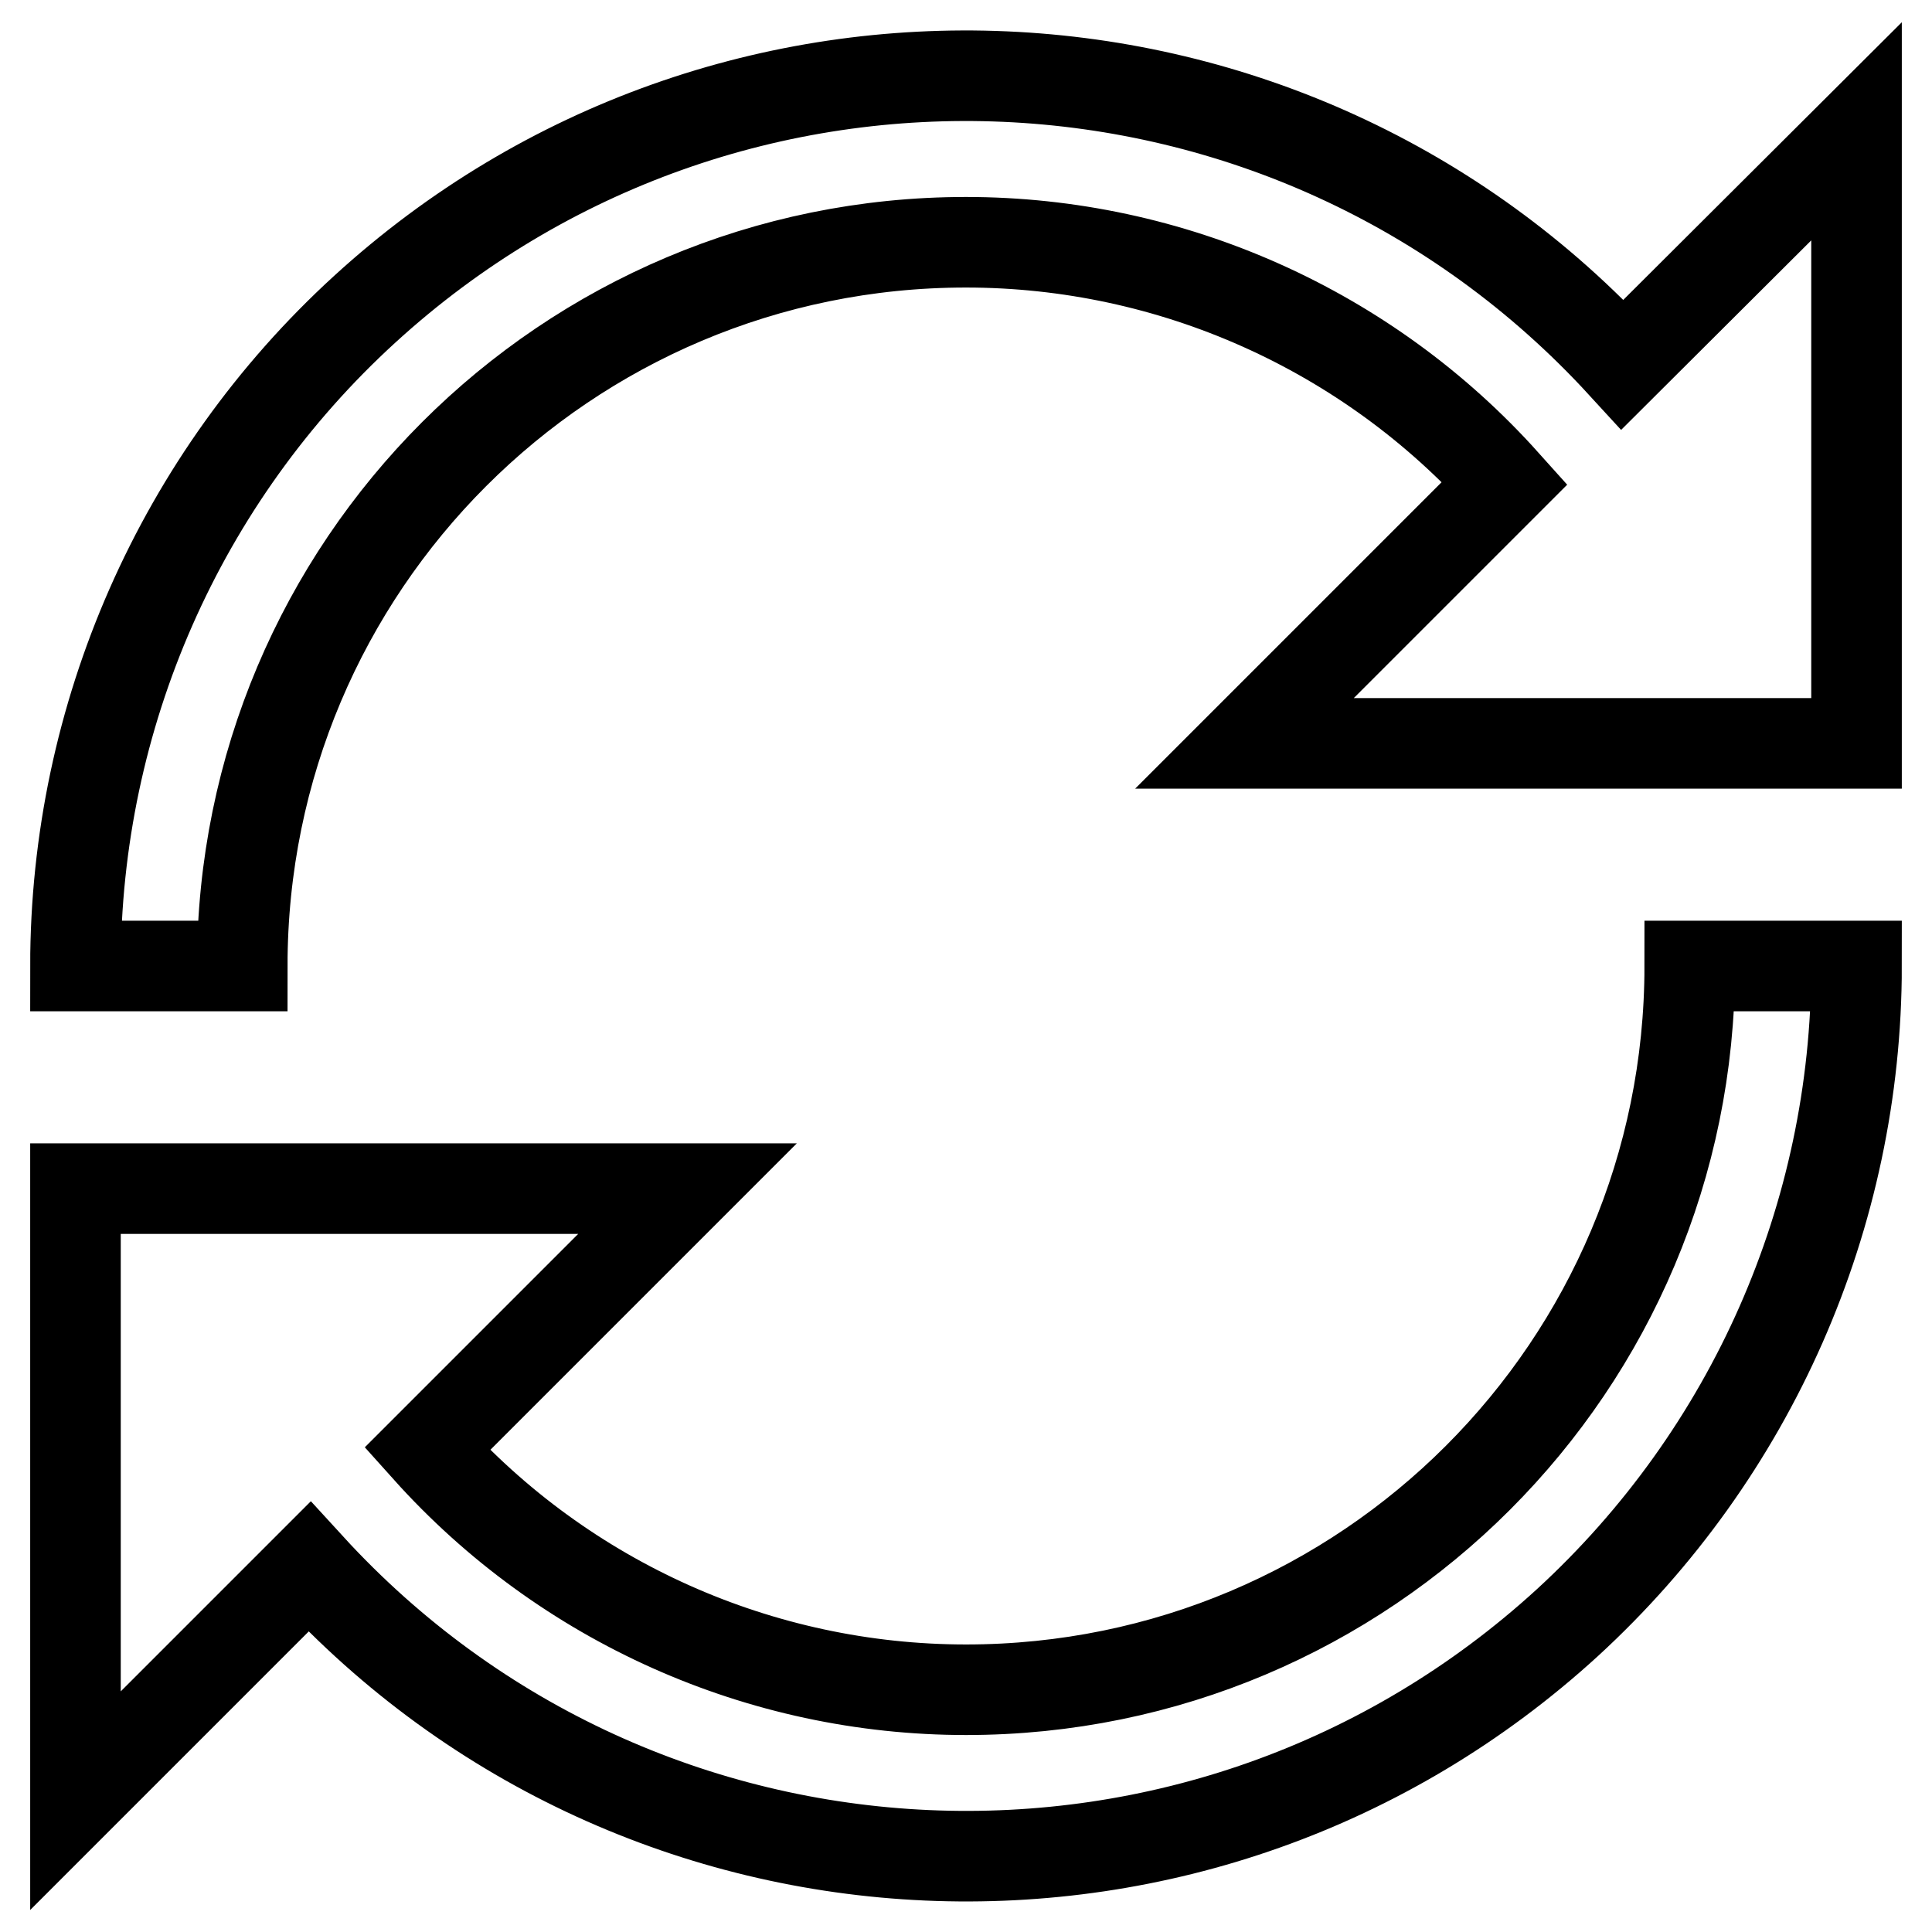<?xml version="1.0" encoding="utf-8"?>
<!-- Svg Vector Icons : http://www.onlinewebfonts.com/icon -->
<!DOCTYPE svg PUBLIC "-//W3C//DTD SVG 1.1//EN" "http://www.w3.org/Graphics/SVG/1.1/DTD/svg11.dtd">
<svg version="1.1" xmlns="http://www.w3.org/2000/svg" xmlns:xlink="http://www.w3.org/1999/xlink" x="0px" y="0px" viewBox="0 0 256 256" enable-background="new 0 0 256 256" xml:space="preserve">
<g> <path stroke-width="12" fill-opacity="0" stroke="#000000"  d="M215,48.3C171,0.3,96.4-3,48.3,41C23.9,63.3,10,94.9,10,128h22.1c0-53,42.9-95.9,95.9-95.9 c27.2,0,53.2,11.6,71.4,31.9l-34.5,34.5H246V17.4L215,48.3z M223.9,128c0,53-42.9,95.9-95.9,95.9c-27.2,0-53.2-11.6-71.4-31.9 l34.5-34.5H10v81.1l31-31c44,48.1,118.6,51.4,166.7,7.4c24.4-22.4,38.3-53.9,38.3-87H223.9z"/></g>
</svg>